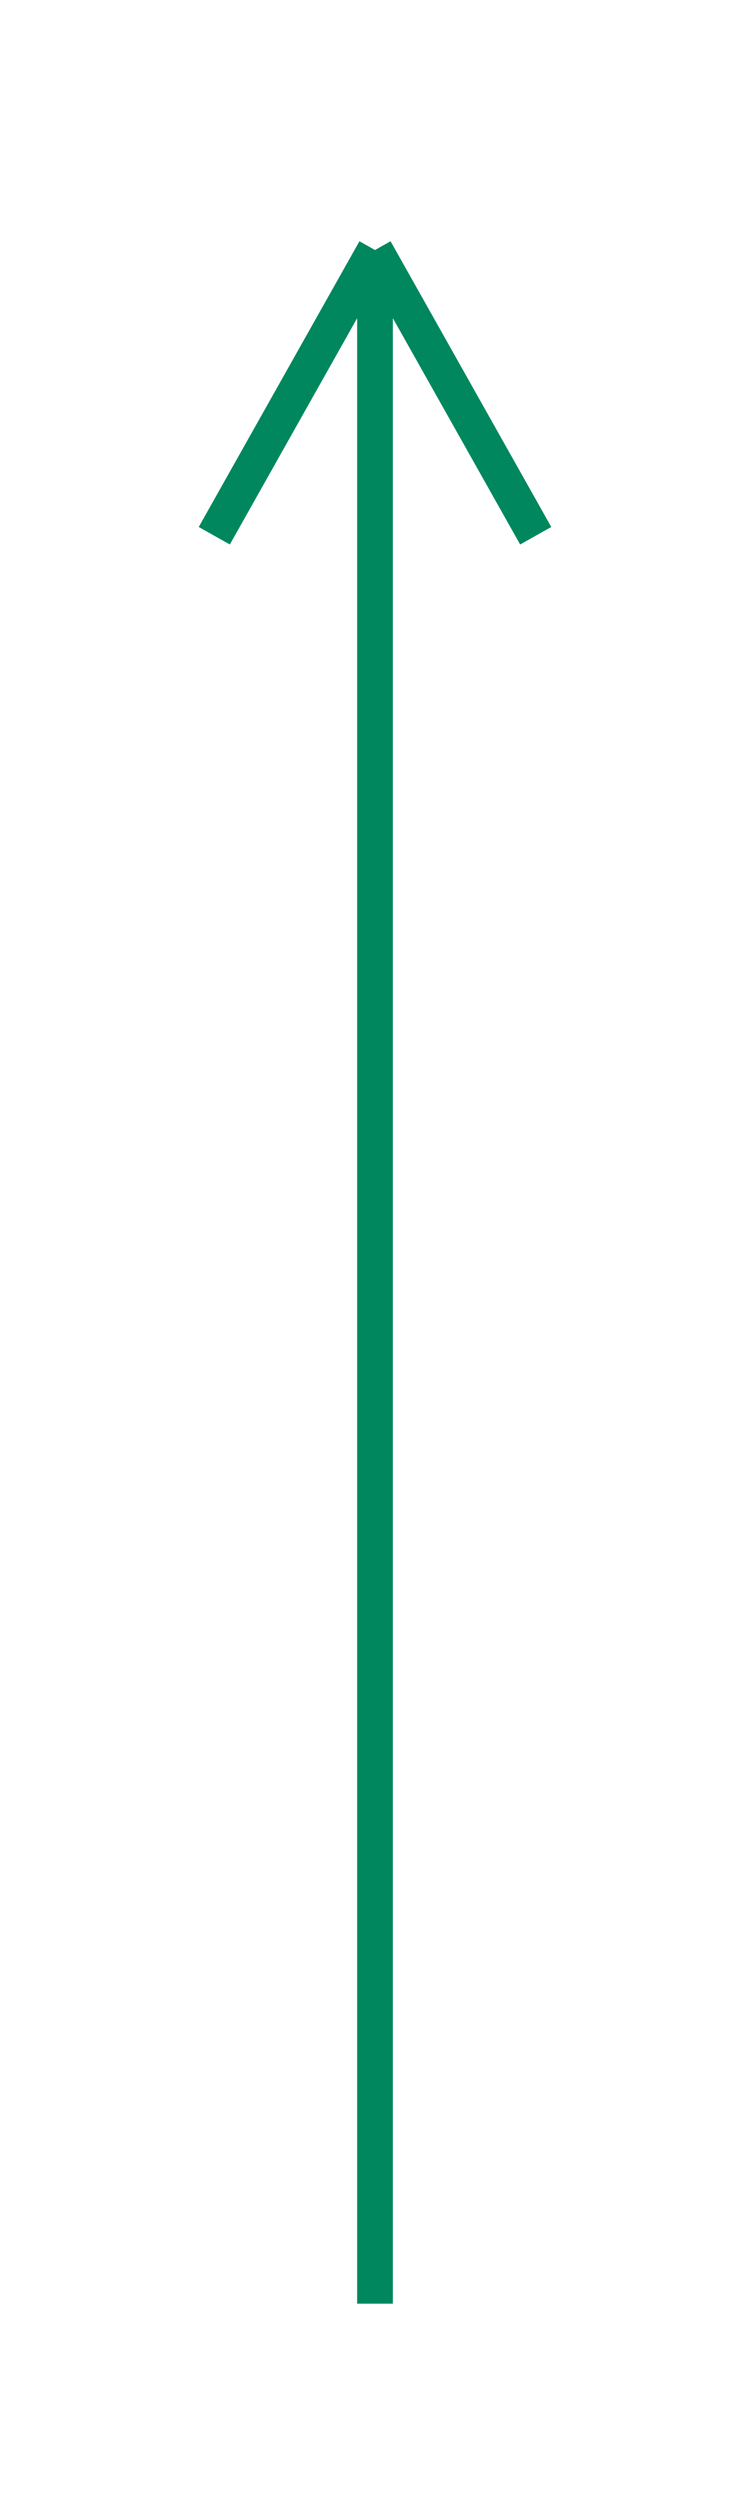 <svg width="21" height="70" viewBox="0 0 21 70" fill="none" xmlns="http://www.w3.org/2000/svg">
<g filter="url(#filter0_d_1101_14)">
<path d="M10.5 64.5V7M10.5 7L15 15M10.5 7L6 15" stroke="#00875D"/>
</g>
<defs>
<filter id="filter0_d_1101_14" x="0.564" y="0.98" width="19.872" height="68.52" filterUnits="userSpaceOnUse" color-interpolation-filters="sRGB">
<feFlood flood-opacity="0" result="BackgroundImageFix"/>
<feColorMatrix in="SourceAlpha" type="matrix" values="0 0 0 0 0 0 0 0 0 0 0 0 0 0 0 0 0 0 127 0" result="hardAlpha"/>
<feOffset/>
<feGaussianBlur stdDeviation="2.5"/>
<feComposite in2="hardAlpha" operator="out"/>
<feColorMatrix type="matrix" values="0 0 0 0 0.004 0 0 0 0 0.484 0 0 0 0 0.334 0 0 0 1 0"/>
<feBlend mode="normal" in2="BackgroundImageFix" result="effect1_dropShadow_1101_14"/>
<feBlend mode="normal" in="SourceGraphic" in2="effect1_dropShadow_1101_14" result="shape"/>
</filter>
</defs>
</svg>
